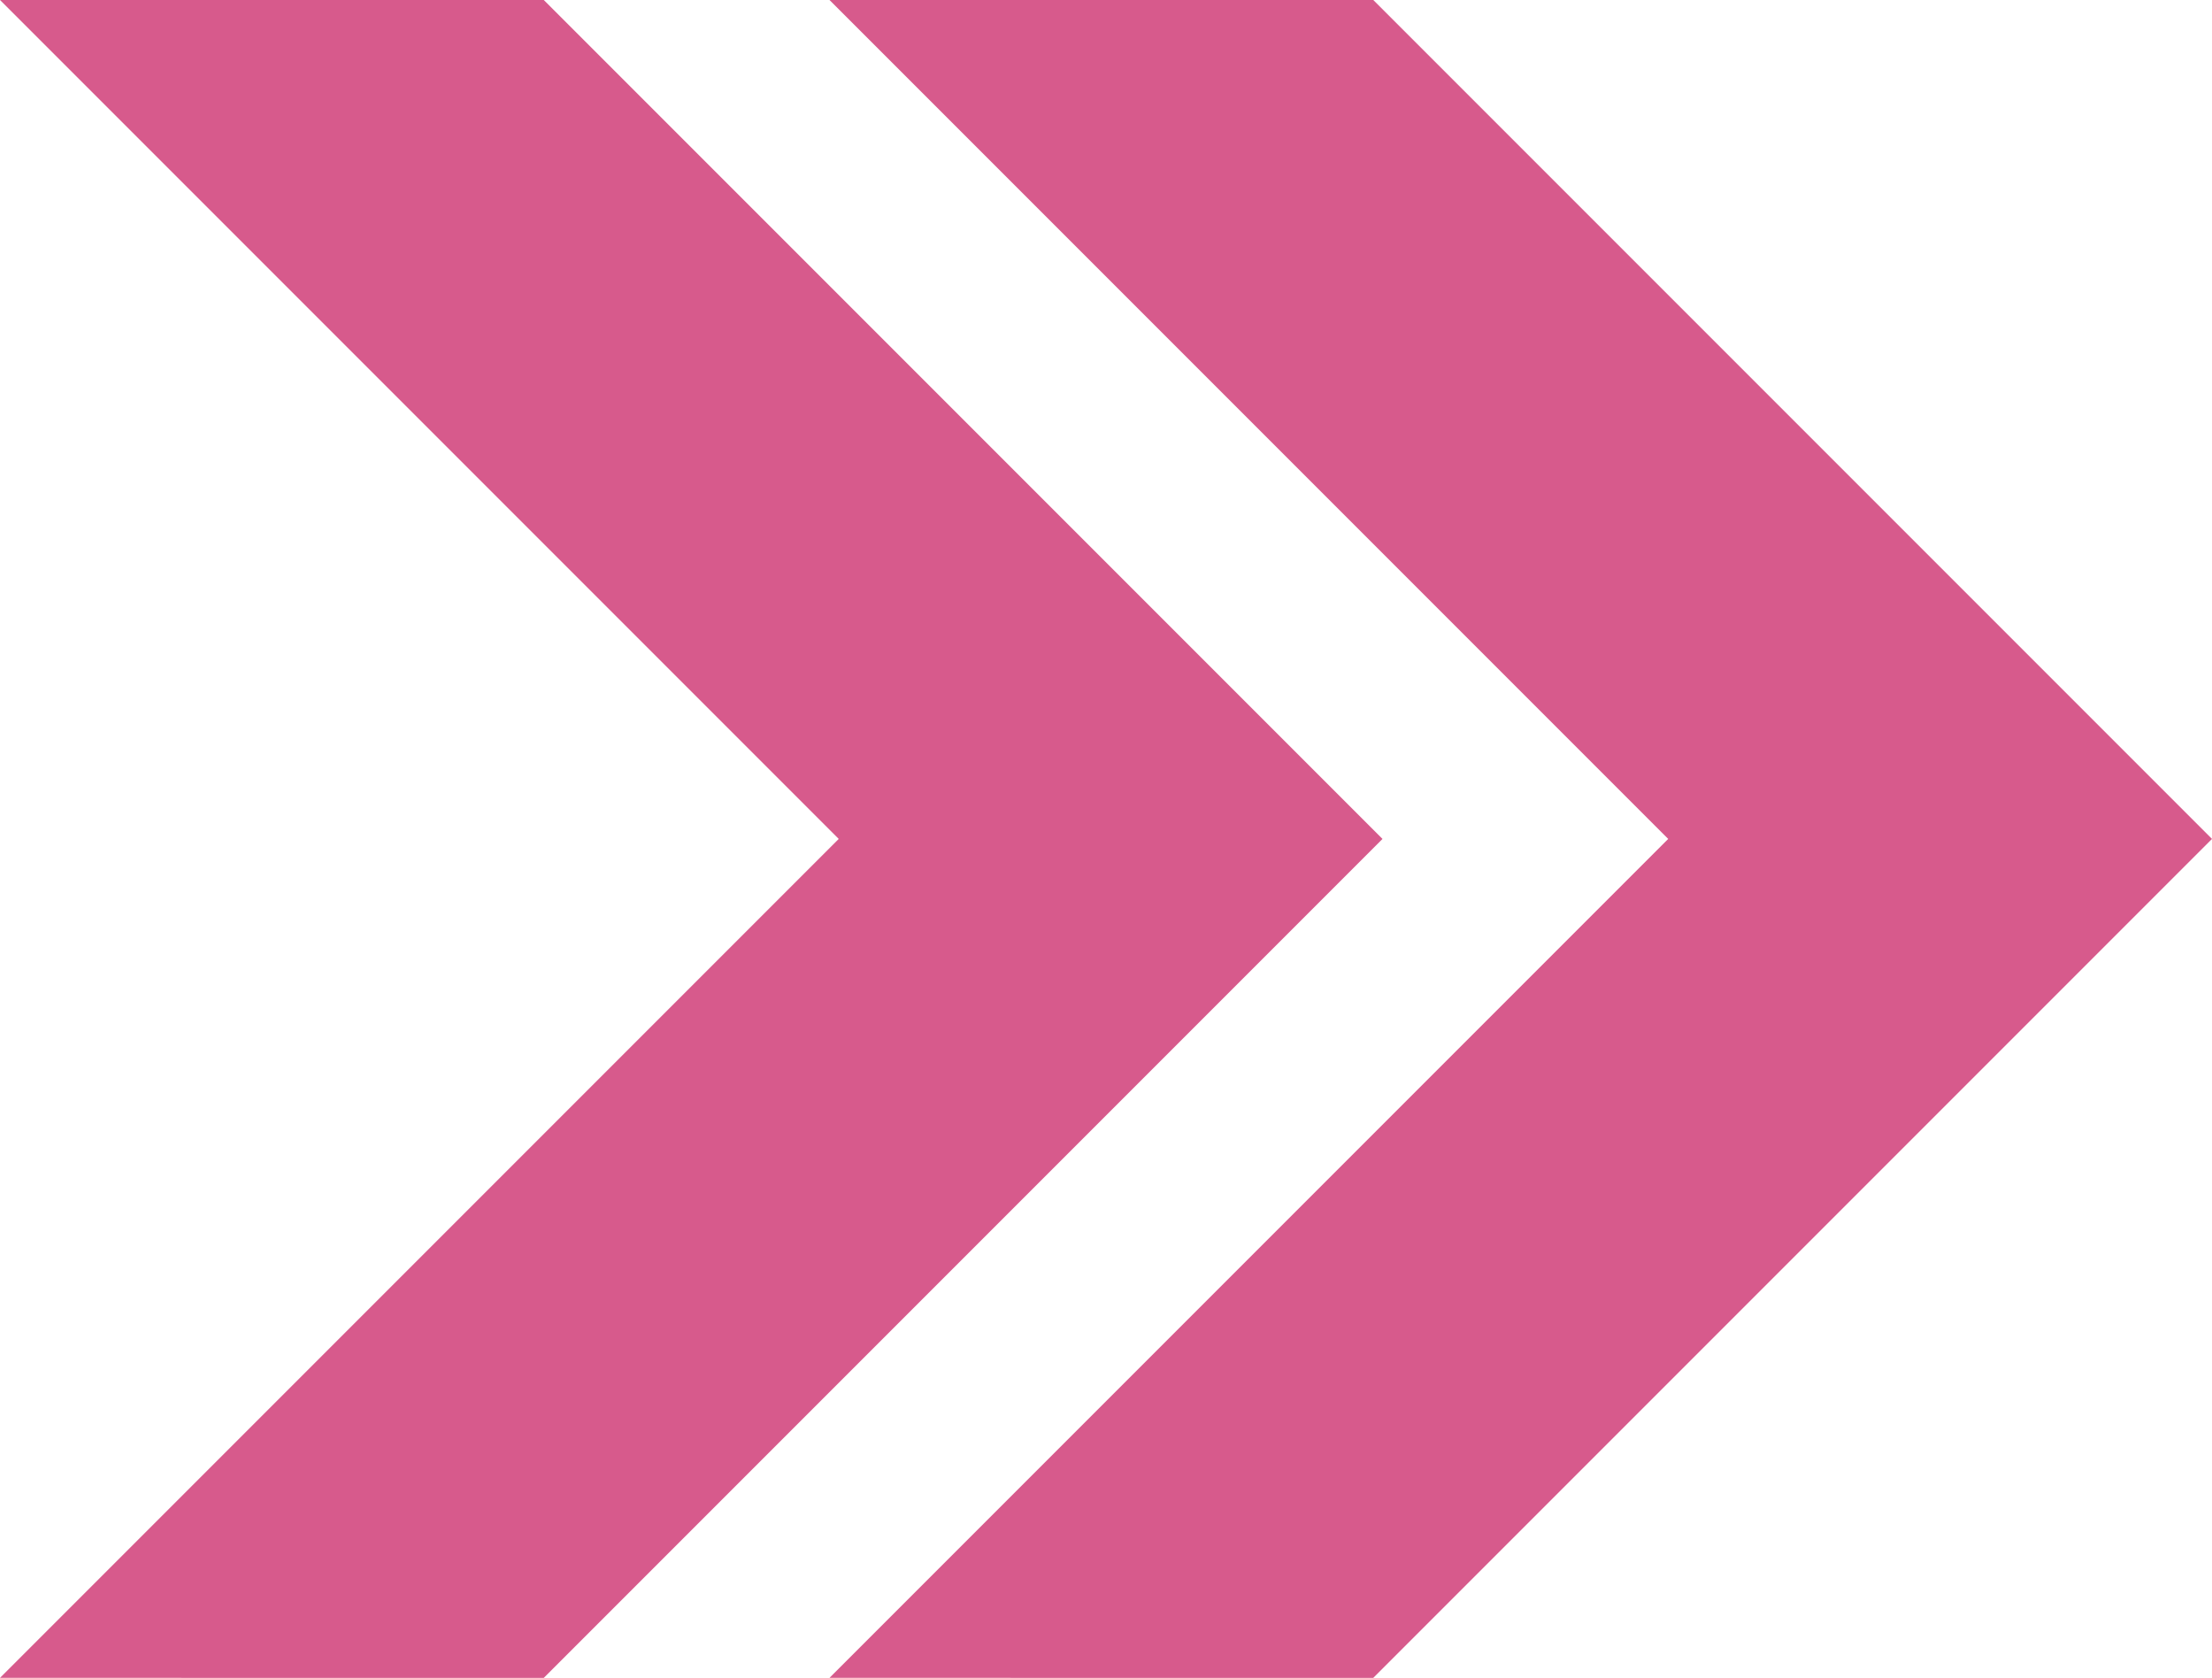 <?xml version="1.0" encoding="utf-8"?>
<!-- Generator: Adobe Illustrator 25.0.1, SVG Export Plug-In . SVG Version: 6.00 Build 0)  -->
<svg version="1.1" id="Layer_1" xmlns="http://www.w3.org/2000/svg" xmlns:xlink="http://www.w3.org/1999/xlink" x="0px" y="0px"
	 width="24px" height="18.2px" viewBox="0 0 24 18.2" style="enable-background:new 0 0 24 18.2;" xml:space="preserve">
<style type="text/css">
	.st0{fill-rule:evenodd;clip-rule:evenodd;fill:#D75A8C;}
</style>
<desc>Created with Sketch.</desc>
<g id="Symbols">
	<g id="v" transform="translate(-279, -56)">
		<path id="Combined-Shape-Copy-10" class="st0" d="M284.9,56l6.1,6.1v0l3,3v0l-3,3l-6.1,6.1H279l9.1-9.1L279,56H284.9z M293.9,56
			l6.1,6.1v0l3,3v0l-3,3l-6.1,6.1H288l9.1-9.1L288,56H293.9z"/>
	</g>
</g>
</svg>
